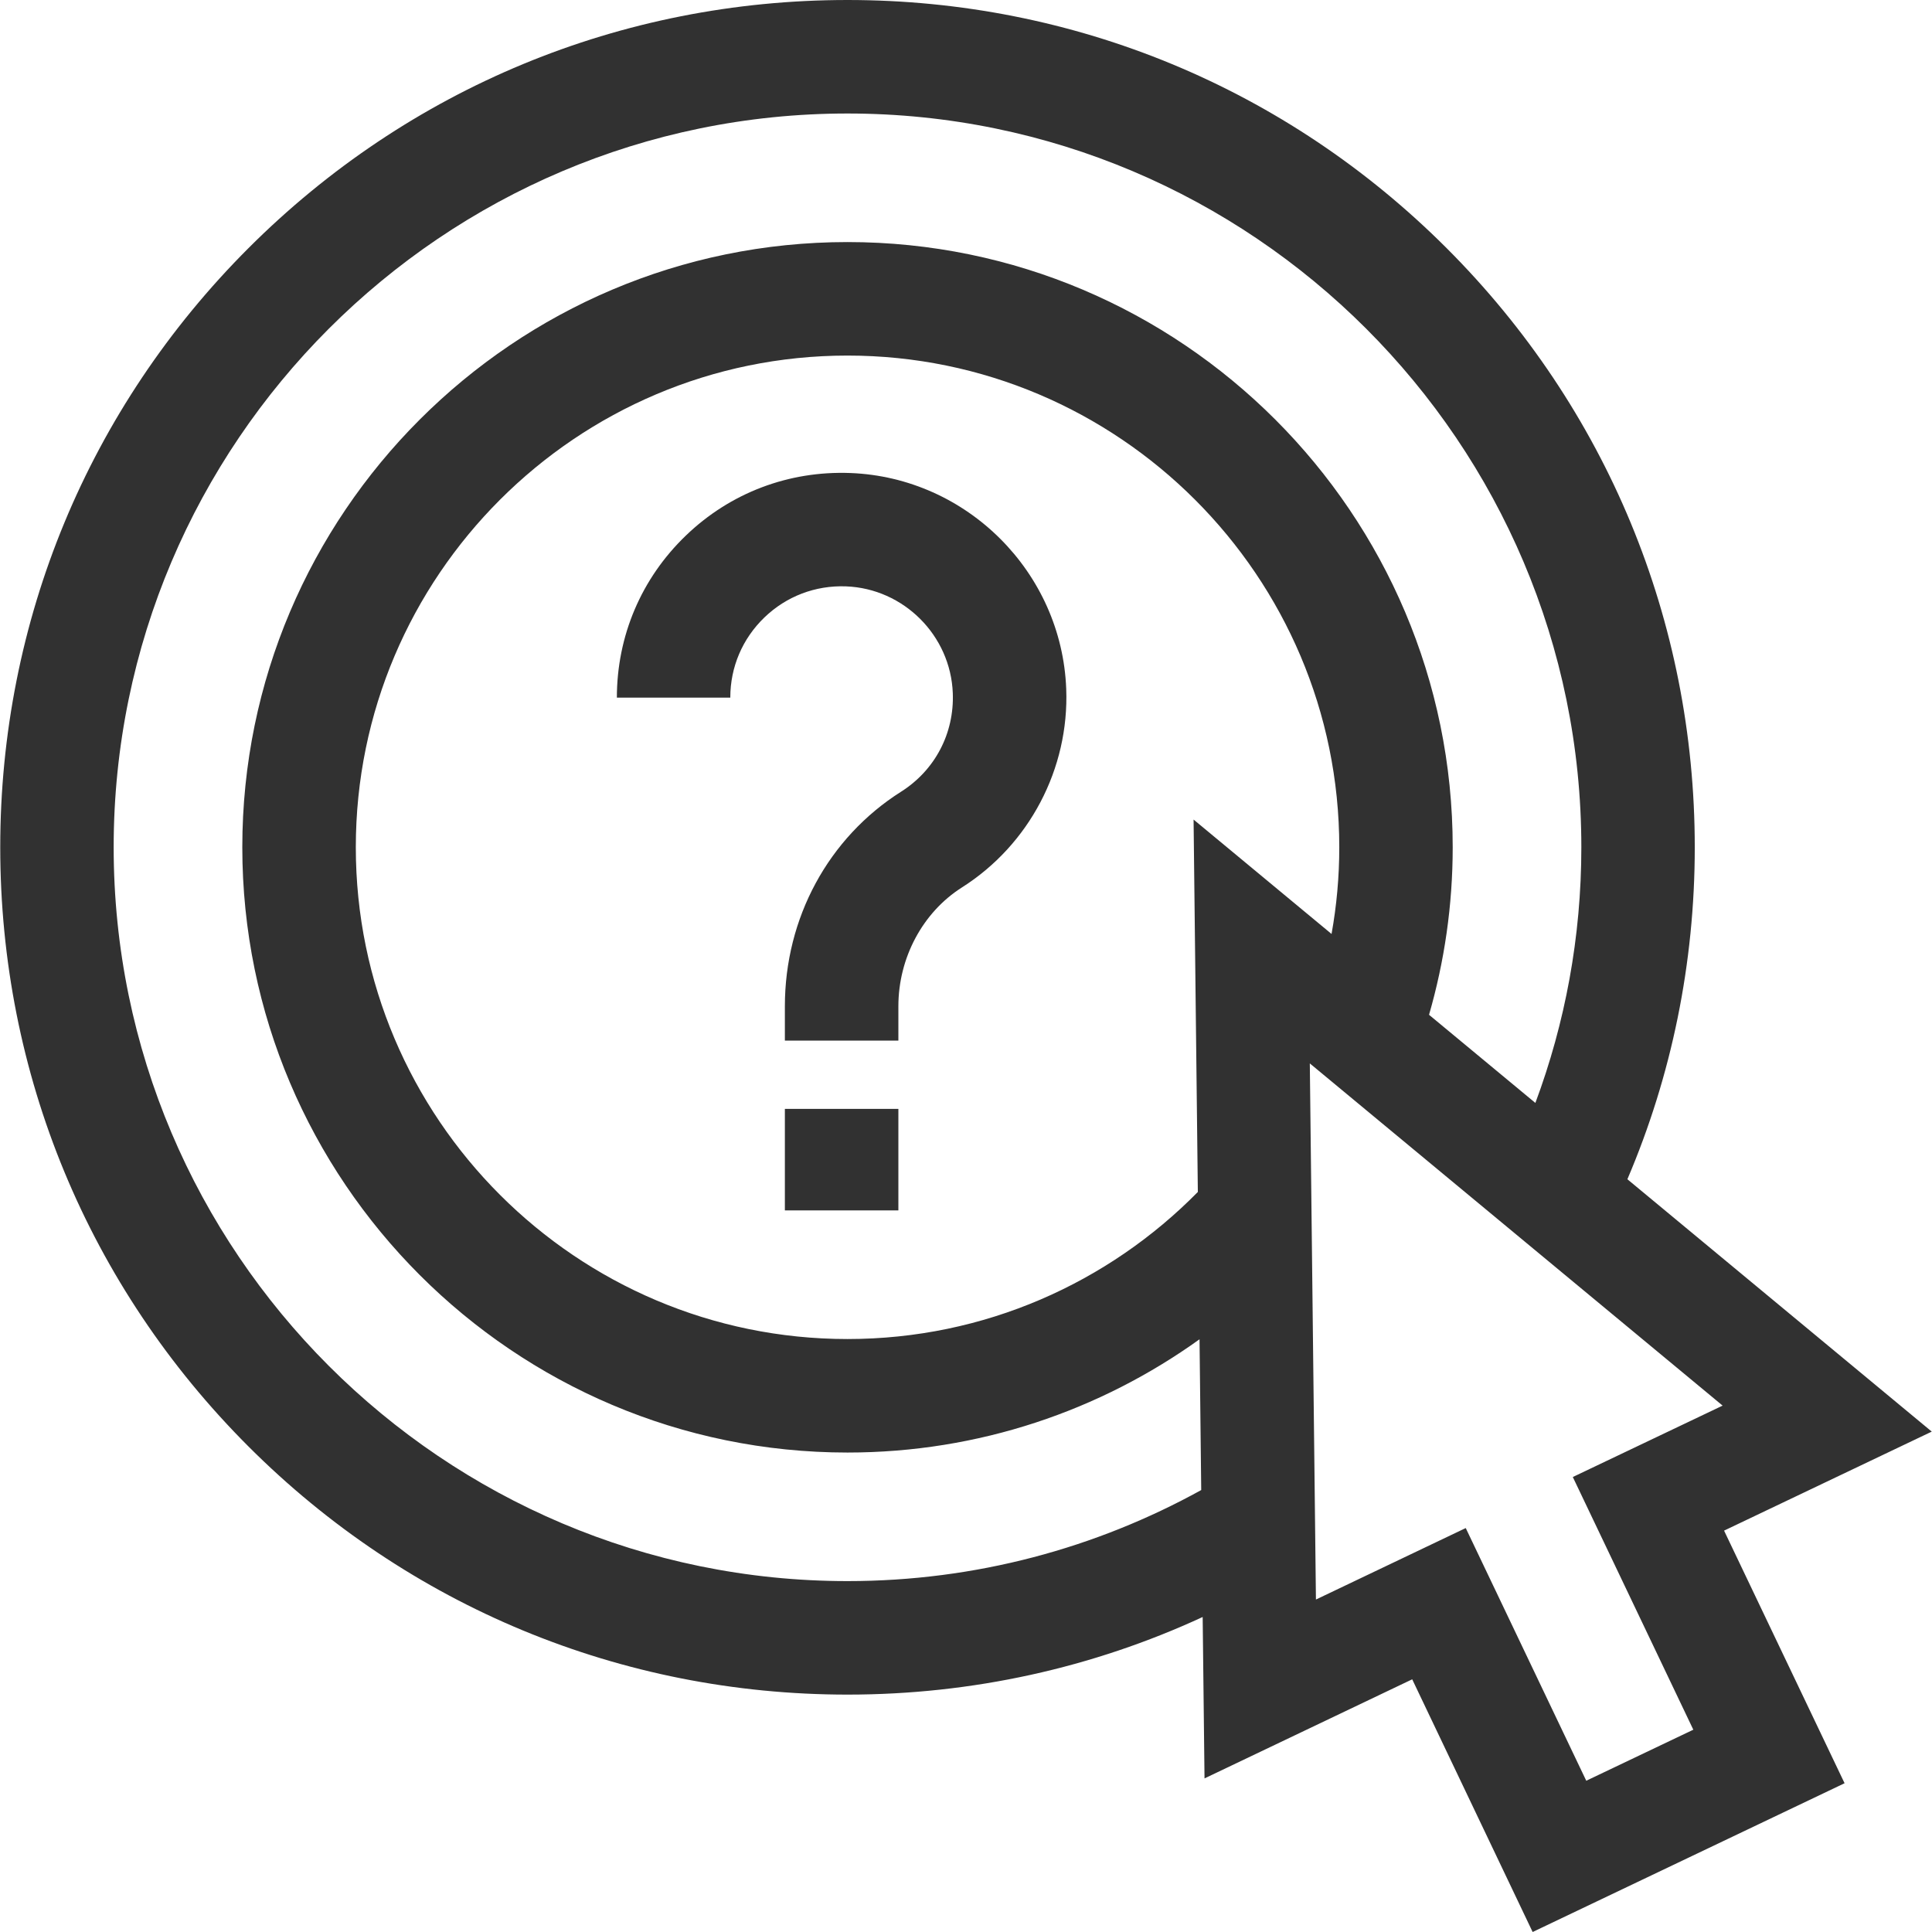 <svg width="24" height="24" viewBox="0 0 24 24" fill="none" xmlns="http://www.w3.org/2000/svg">
<g clip-path="url(#clip0_8824_1742)">
<path d="M23.997 17.784L20.216 14.649C20.765 13.362 21.053 11.966 21.053 10.525C21.053 7.714 19.959 5.071 17.971 3.083C15.983 1.095 13.34 0 10.528 0C7.717 0 5.074 1.095 3.086 3.083C1.098 5.071 0.003 7.714 0.003 10.525C0.003 13.337 1.098 15.98 3.086 17.968C5.074 19.956 7.717 21.051 10.528 21.051C12.077 21.051 13.575 20.718 14.94 20.087L14.963 22.092L17.543 20.861L19.039 24L22.914 22.152L21.417 19.014L23.997 17.784ZM10.528 19.641C5.502 19.641 1.412 15.552 1.412 10.525C1.412 5.499 5.502 1.41 10.528 1.41C15.555 1.41 19.644 5.499 19.644 10.525C19.644 11.642 19.442 12.711 19.073 13.701L17.752 12.606C17.943 11.945 18.046 11.247 18.046 10.525C18.046 6.38 14.674 3.007 10.528 3.007C6.383 3.007 3.01 6.38 3.01 10.525C3.01 14.671 6.383 18.044 10.528 18.044C12.158 18.044 13.668 17.522 14.901 16.637L14.922 18.51C13.618 19.23 12.12 19.641 10.528 19.641ZM14.827 10.181L14.88 14.807C13.771 15.934 12.23 16.634 10.528 16.634C7.16 16.634 4.42 13.894 4.42 10.525C4.42 7.157 7.16 4.417 10.528 4.417C13.896 4.417 16.637 7.157 16.637 10.525C16.637 10.893 16.604 11.252 16.541 11.602L14.827 10.181ZM21.035 21.487L19.705 22.121L18.208 18.982L16.347 19.87L16.271 13.21L21.399 17.461L19.538 18.348L21.035 21.487Z" fill="#313131"/>
<path d="M10.563 5.876C9.796 5.847 9.07 6.123 8.519 6.654C7.967 7.185 7.663 7.9 7.663 8.666H9.072C9.072 8.286 9.223 7.933 9.496 7.67C9.769 7.407 10.129 7.27 10.509 7.284C11.226 7.311 11.809 7.894 11.836 8.611C11.855 9.11 11.615 9.568 11.193 9.835C10.29 10.407 9.75 11.404 9.75 12.5V12.927H11.16V12.5C11.16 11.899 11.462 11.334 11.948 11.025C12.786 10.494 13.283 9.549 13.245 8.558C13.19 7.109 12.012 5.931 10.563 5.876Z" fill="#313131"/>
<path d="M9.75 13.775H11.16V15.036H9.75V13.775Z" fill="#313131"/>
</g>
<defs>
<clipPath id="clip0_8824_1742">
<rect width="24" height="24" fill="white"/>
</clipPath>
</defs>
</svg>

